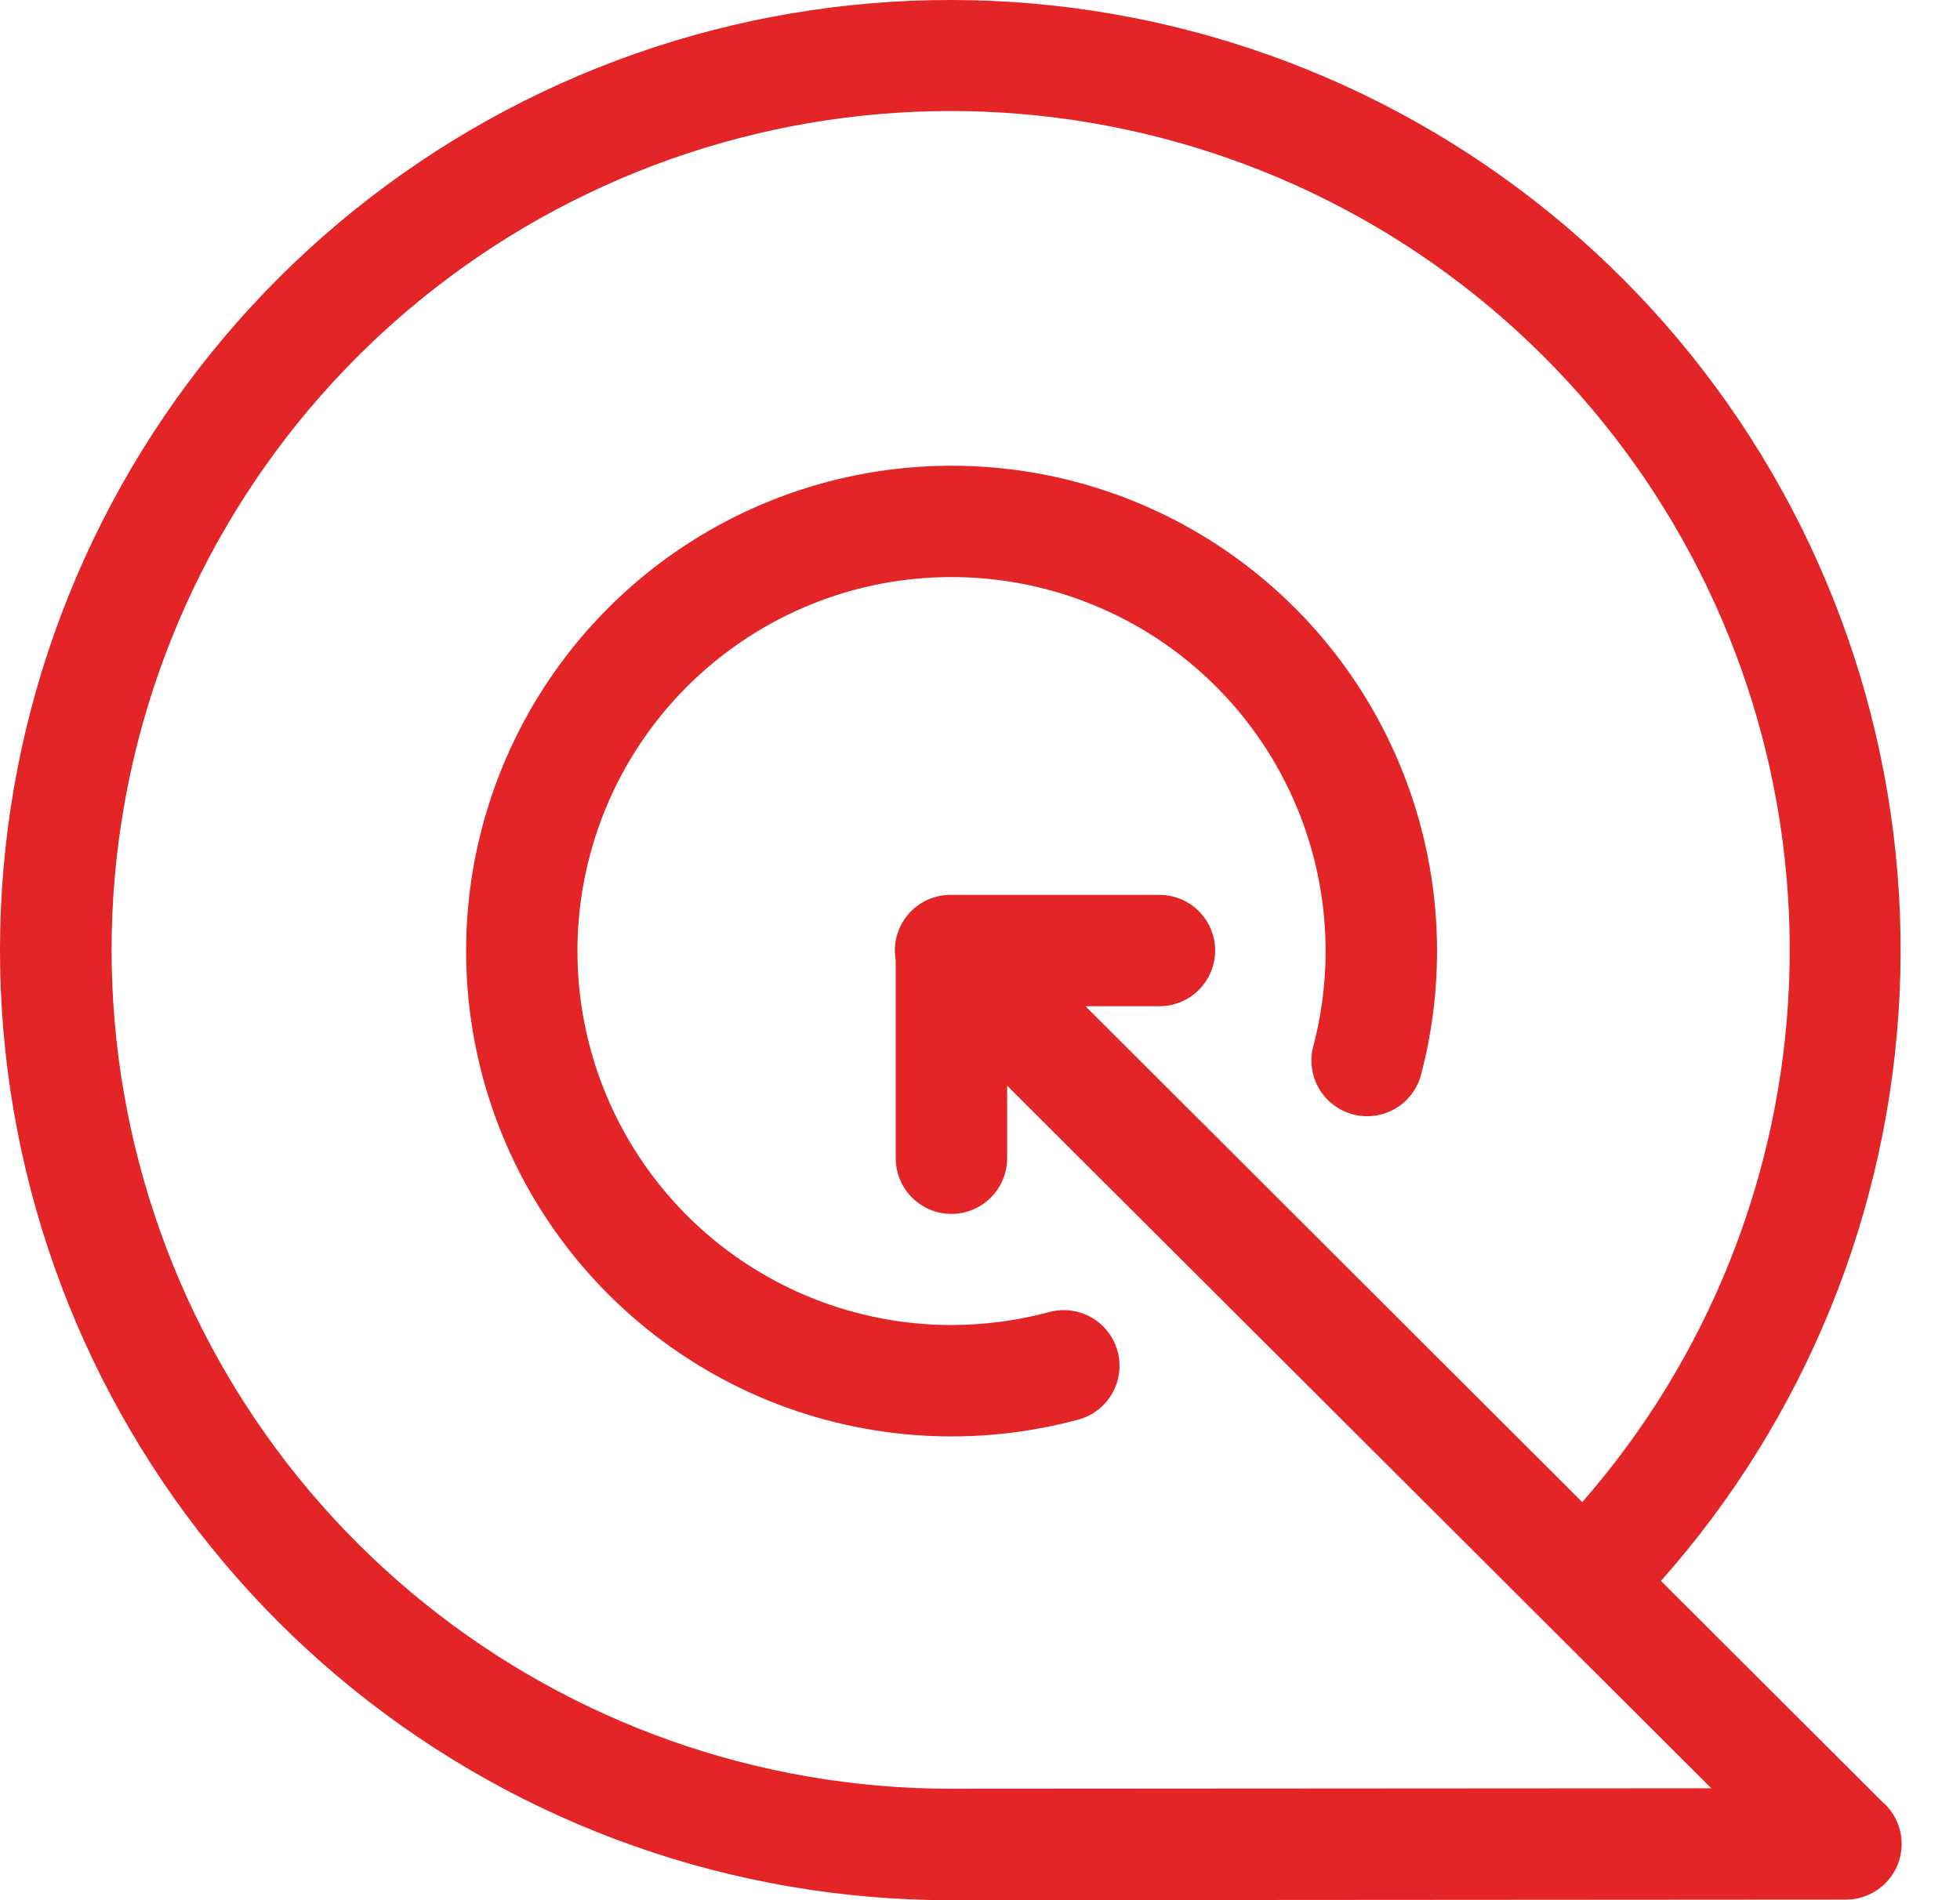 <svg width="33" height="32" viewBox="0 0 33 32" fill="none" xmlns="http://www.w3.org/2000/svg">
<path d="M31.736 30.387L27.965 26.623C30.396 23.885 31.814 20.396 31.983 16.738C32.152 13.081 31.061 9.476 28.893 6.525C26.725 3.575 23.61 1.457 20.07 0.526C16.528 -0.405 12.775 -0.094 9.436 1.408C6.097 2.911 3.374 5.513 1.722 8.78C0.069 12.047 -0.412 15.783 0.357 19.362C1.127 22.942 3.101 26.15 5.95 28.45C8.799 30.749 12.35 32.003 16.012 32L31.081 31.99C31.267 31.99 31.448 31.934 31.602 31.831C31.756 31.728 31.876 31.582 31.947 31.411C32.017 31.239 32.036 31.051 32 30.869C31.963 30.688 31.874 30.521 31.743 30.39L31.736 30.387ZM16.004 30.123C12.776 30.123 9.646 29.017 7.134 26.99C4.622 24.963 2.88 22.137 2.198 18.982C1.516 15.827 1.935 12.534 3.385 9.65C4.835 6.767 7.228 4.467 10.168 3.133C13.107 1.799 16.414 1.511 19.539 2.319C22.664 3.126 25.419 4.979 27.344 7.57C29.269 10.16 30.25 13.332 30.122 16.557C29.994 19.782 28.765 22.866 26.64 25.296L18.276 16.945H19.521C19.77 16.945 20.009 16.846 20.184 16.671C20.36 16.495 20.459 16.256 20.459 16.007C20.459 15.759 20.36 15.52 20.184 15.344C20.009 15.168 19.77 15.07 19.521 15.07H16.012C15.874 15.069 15.737 15.098 15.612 15.155C15.487 15.213 15.376 15.297 15.287 15.403C15.198 15.508 15.133 15.632 15.098 15.765C15.062 15.899 15.057 16.038 15.081 16.174V19.505C15.081 19.754 15.18 19.992 15.356 20.168C15.532 20.344 15.77 20.443 16.019 20.443C16.268 20.443 16.506 20.344 16.682 20.168C16.858 19.992 16.957 19.754 16.957 19.505V18.283L28.812 30.115L16.004 30.123ZM16.012 22.314C14.697 22.312 13.416 21.899 12.348 21.133C11.28 20.366 10.479 19.285 10.056 18.04C9.634 16.796 9.612 15.45 9.992 14.192C10.373 12.934 11.138 11.826 12.18 11.025C13.221 10.223 14.488 9.767 15.801 9.722C17.115 9.676 18.41 10.042 19.505 10.769C20.6 11.497 21.44 12.548 21.907 13.777C22.375 15.005 22.446 16.349 22.111 17.621C22.08 17.74 22.072 17.864 22.089 17.986C22.105 18.108 22.146 18.226 22.208 18.332C22.27 18.439 22.352 18.532 22.451 18.606C22.549 18.681 22.66 18.735 22.78 18.767C23.02 18.83 23.276 18.795 23.491 18.67C23.598 18.608 23.691 18.526 23.765 18.427C23.84 18.329 23.895 18.218 23.926 18.098C24.384 16.358 24.255 14.515 23.559 12.855C22.863 11.195 21.638 9.812 20.076 8.919C18.513 8.026 16.699 7.675 14.915 7.918C13.132 8.162 11.479 8.987 10.213 10.266C8.947 11.545 8.138 13.207 7.912 14.992C7.687 16.778 8.057 18.588 8.965 20.142C9.874 21.696 11.27 22.906 12.936 23.586C14.603 24.265 16.447 24.375 18.183 23.899C18.417 23.828 18.614 23.669 18.732 23.455C18.851 23.241 18.88 22.989 18.816 22.753C18.751 22.518 18.597 22.316 18.386 22.192C18.175 22.069 17.924 22.032 17.687 22.09C17.141 22.239 16.578 22.314 16.012 22.314Z" fill="#E42527"/>
</svg>
